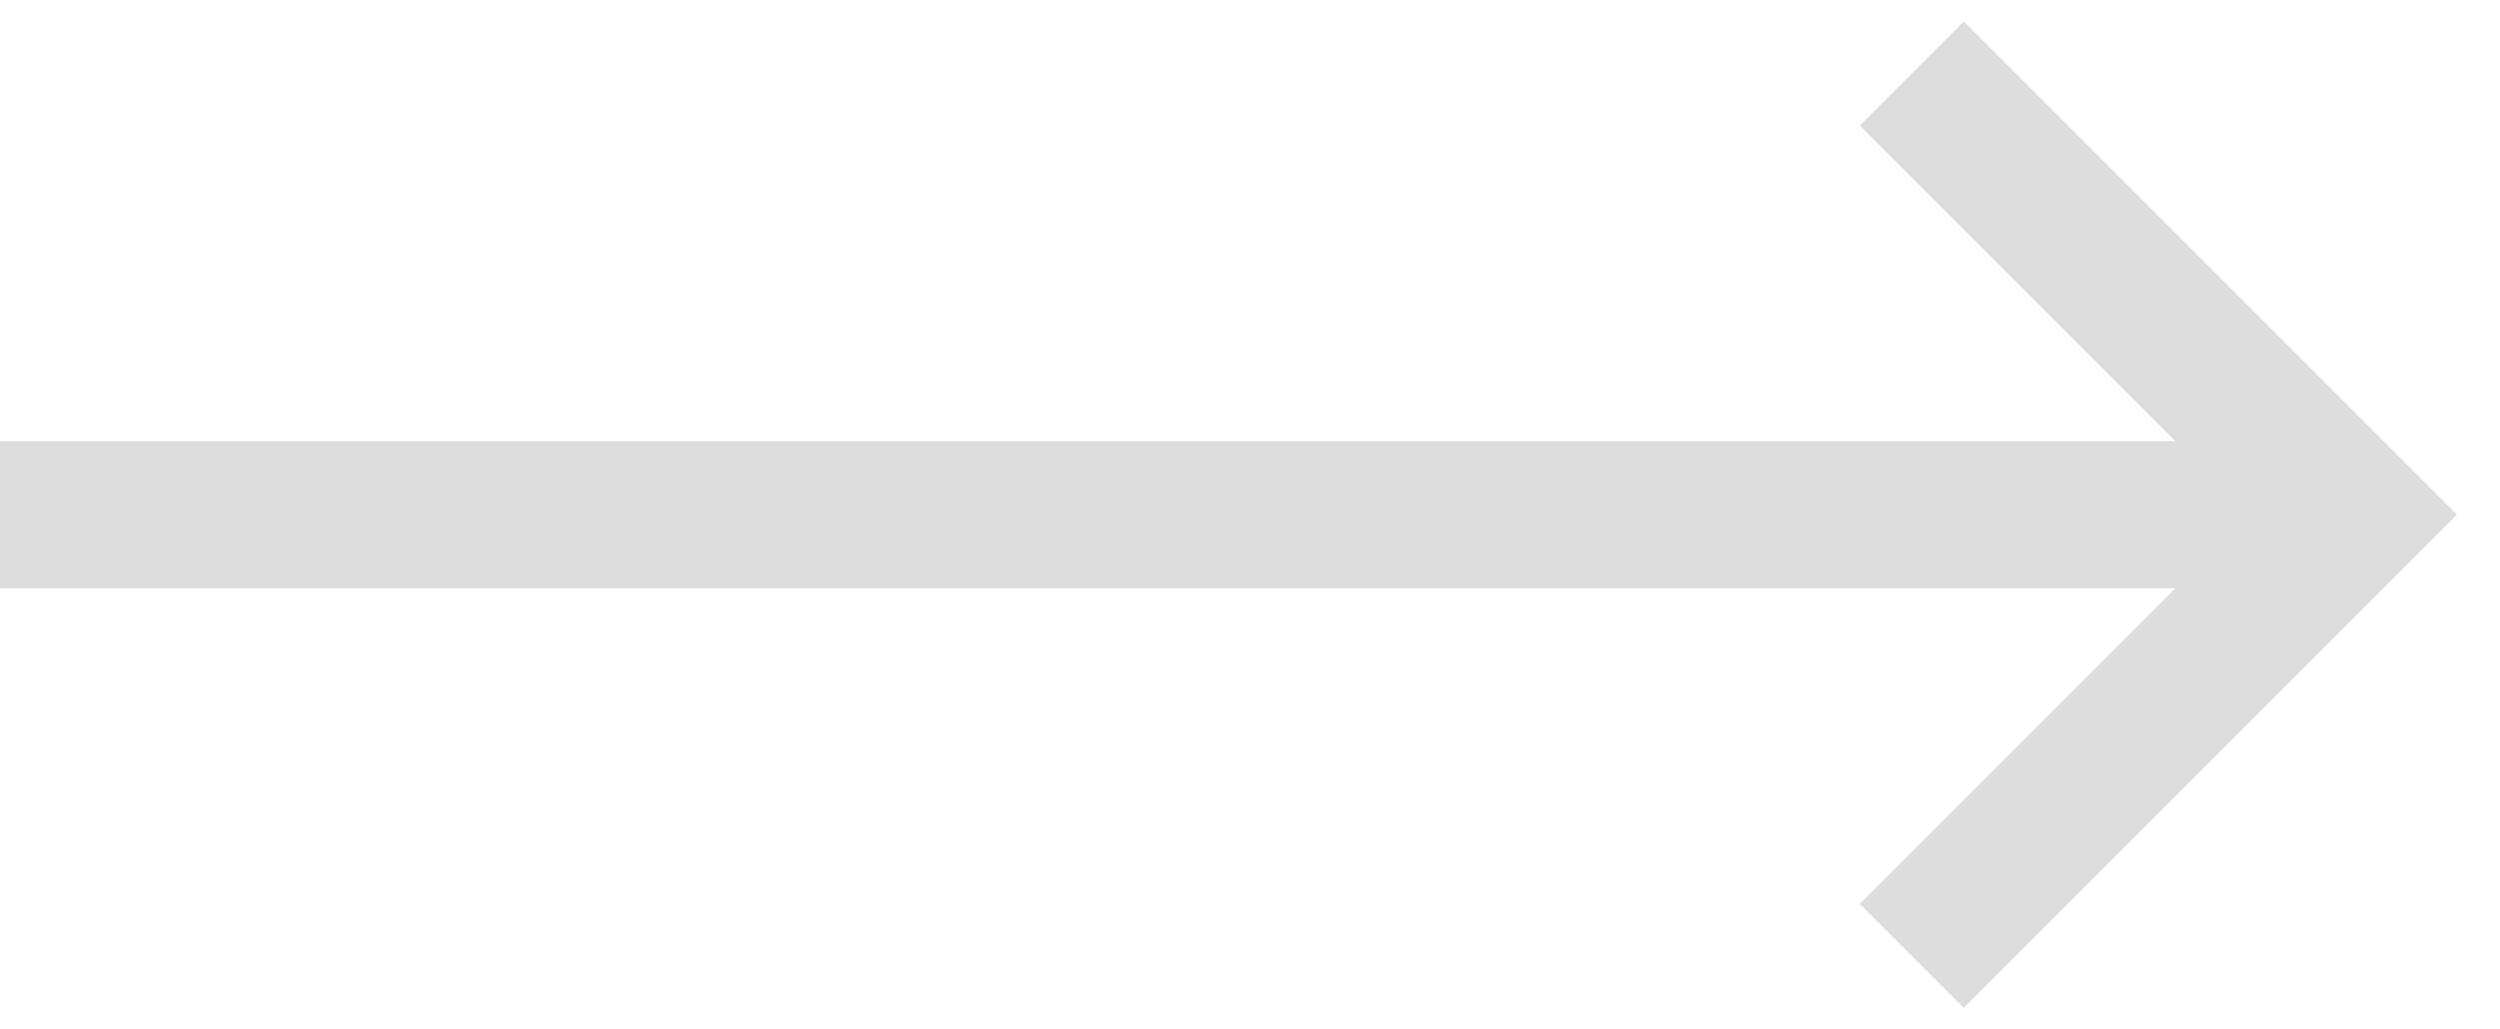 <svg width="34" height="14" viewBox="0 0 34 14" fill="none" xmlns="http://www.w3.org/2000/svg">
<path d="M26 1L32 7L26 13" stroke="#dddddd" stroke-width="2"/>
<path d="M0 6H32V8H0V6Z" fill="#dddddd"/>
</svg>
